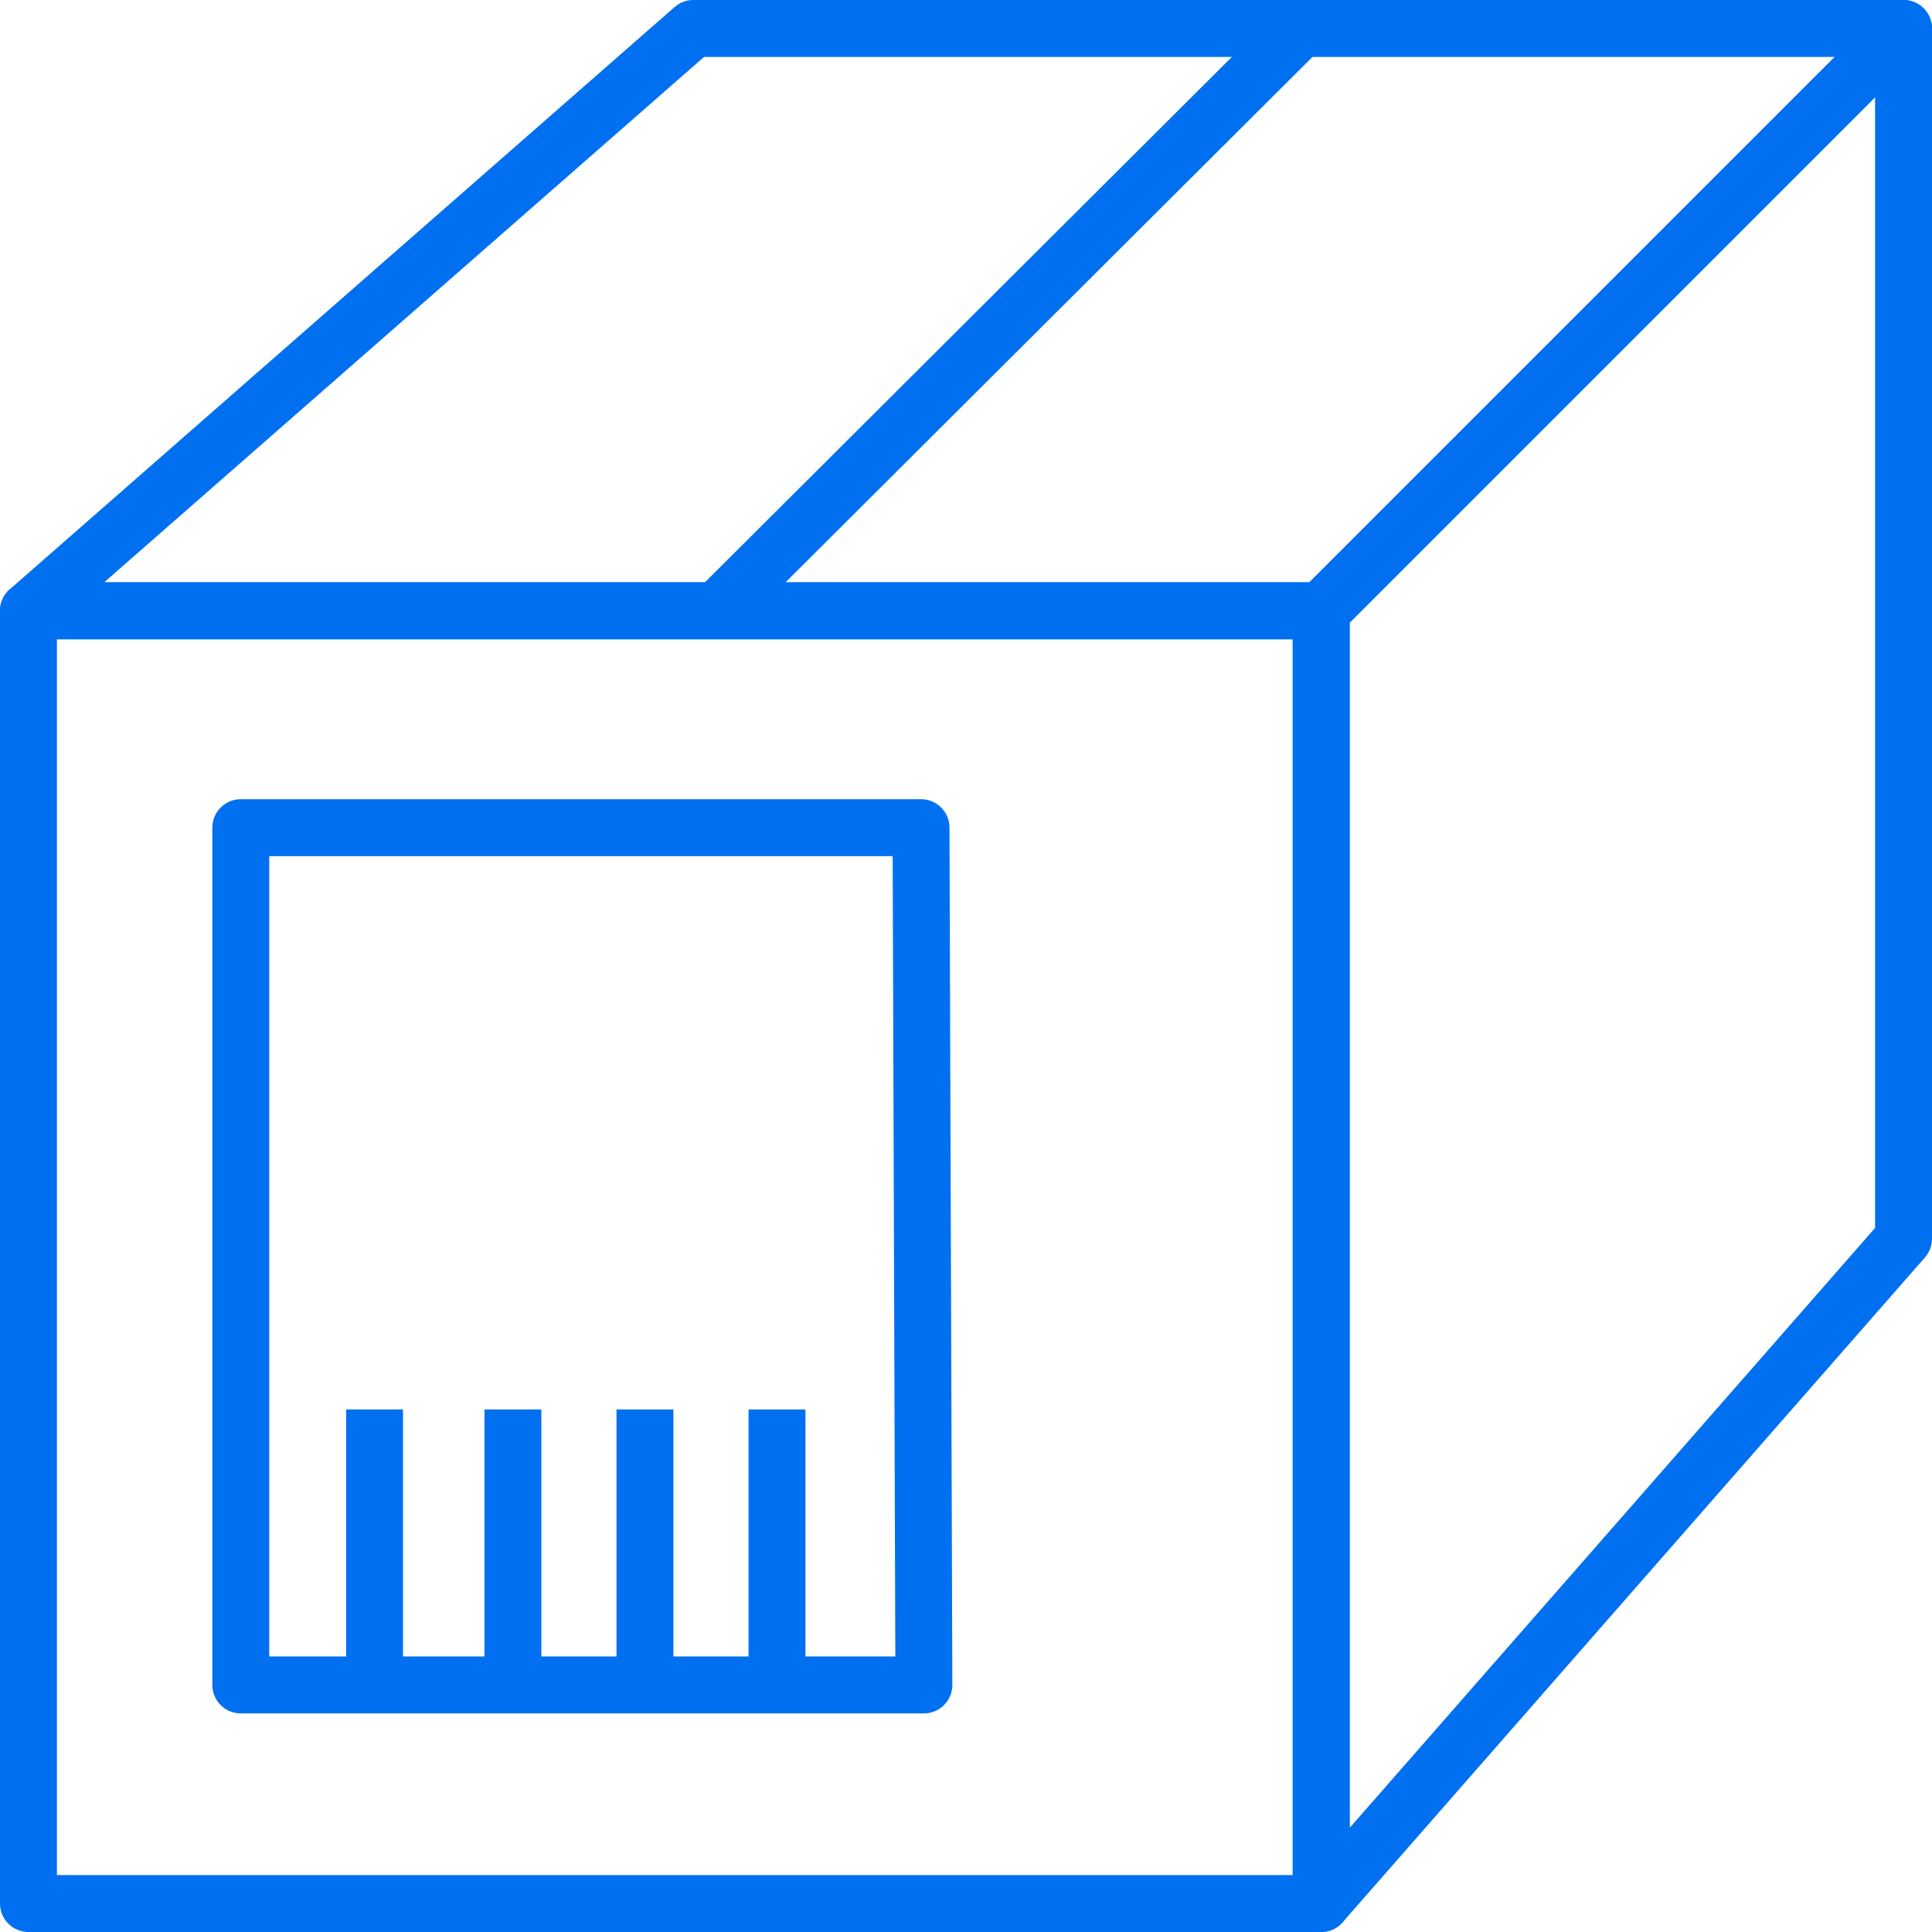 <svg id="Layer_1" data-name="Layer 1" xmlns="http://www.w3.org/2000/svg" viewBox="0 0 33.94 33.94"><defs><style>.cls-1{fill:none;stroke:#0070f0;stroke-linejoin:round;}</style></defs><path class="cls-1" d="M23.26,10.74H.55V33.45H23.26Z" transform="translate(-0.05 -0.01)"/><path class="cls-1" d="M23.26,33.45V10.74L33.49.51V21.77Z" transform="translate(-0.05 -0.01)"/><path class="cls-1" d="M.55,10.74,12.23.51H33.49L23.26,10.74Z" transform="translate(-0.05 -0.01)"/><path class="cls-1" d="M16.23,14.55H4.28V29.61h12Z" transform="translate(-0.05 -0.01)"/><path class="cls-1" d="M11.38,24.77V29.2" transform="translate(-0.05 -0.01)"/><path class="cls-1" d="M13.7,24.77V29.2" transform="translate(-0.05 -0.01)"/><path class="cls-1" d="M6.63,24.77V29.2" transform="translate(-0.05 -0.01)"/><path class="cls-1" d="M9.06,24.77V29.2" transform="translate(-0.05 -0.01)"/><path class="cls-1" d="M22.9.51,12.64,10.74" transform="translate(-0.05 -0.01)"/></svg>